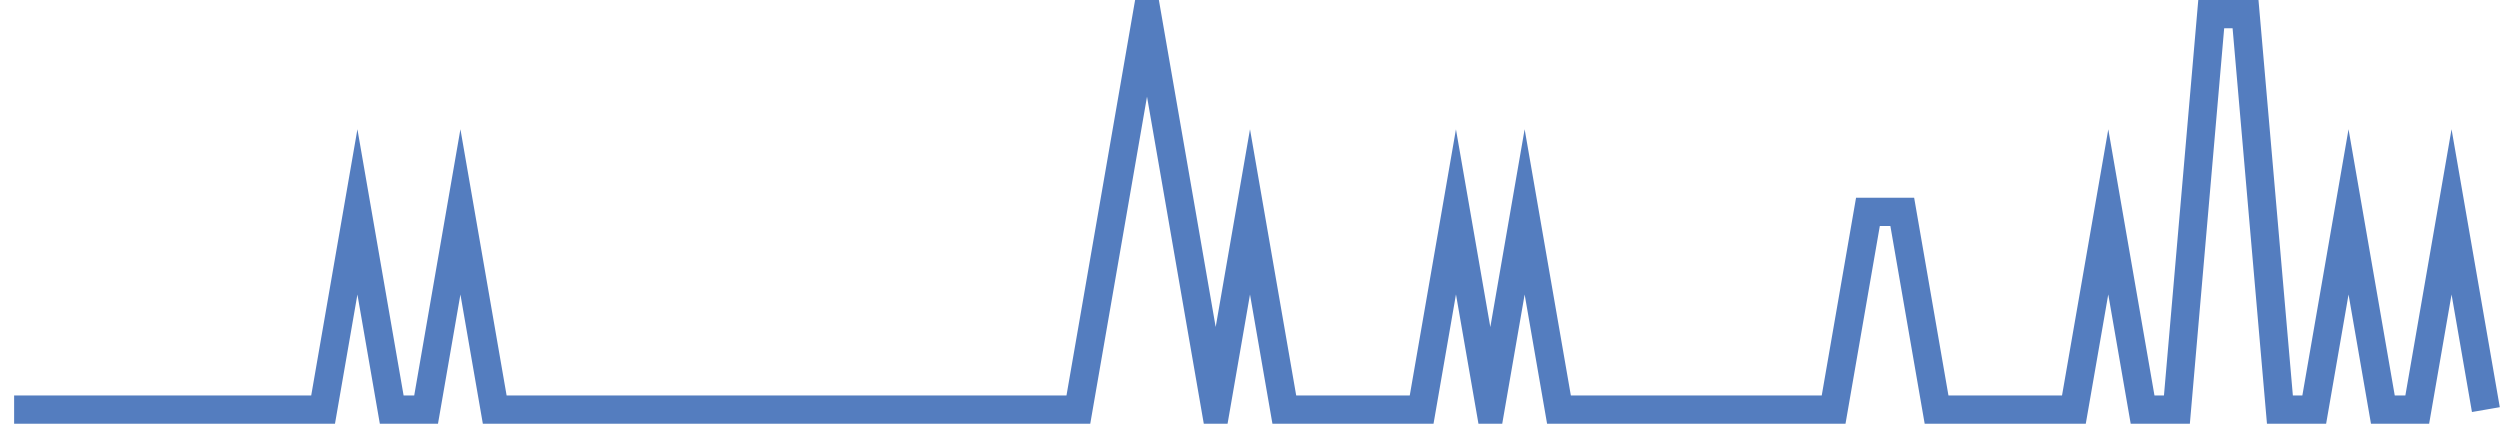 <?xml version="1.0" encoding="UTF-8"?>
<svg xmlns="http://www.w3.org/2000/svg" xmlns:xlink="http://www.w3.org/1999/xlink" width="177pt" height="30pt" viewBox="0 0 177 30" version="1.1">
<g id="surface12973746">
<path style="fill:none;stroke-width:2;stroke-linecap:butt;stroke-linejoin:miter;stroke:rgb(32.941%,49.02%,74.902%);stroke-opacity:1;stroke-miterlimit:10;" d="M 1 29 L 22.875 29 L 25.305 15 L 27.734 29 L 30.168 29 L 32.598 15 L 35.027 29 L 76.348 29 L 81.207 1 L 83.641 15 L 86.07 29 L 88.5 15 L 90.93 29 L 100.652 29 L 103.082 15 L 105.516 29 L 107.945 15 L 110.375 29 L 129.82 29 L 132.25 15 L 134.68 15 L 137.109 29 L 146.832 29 L 149.266 15 L 151.695 29 L 154.125 29 L 156.555 1 L 158.984 1 L 161.418 29 L 163.848 29 L 166.277 15 L 168.707 29 L 171.141 29 L 173.57 15 L 176 29 "/>
</g>
</svg>
